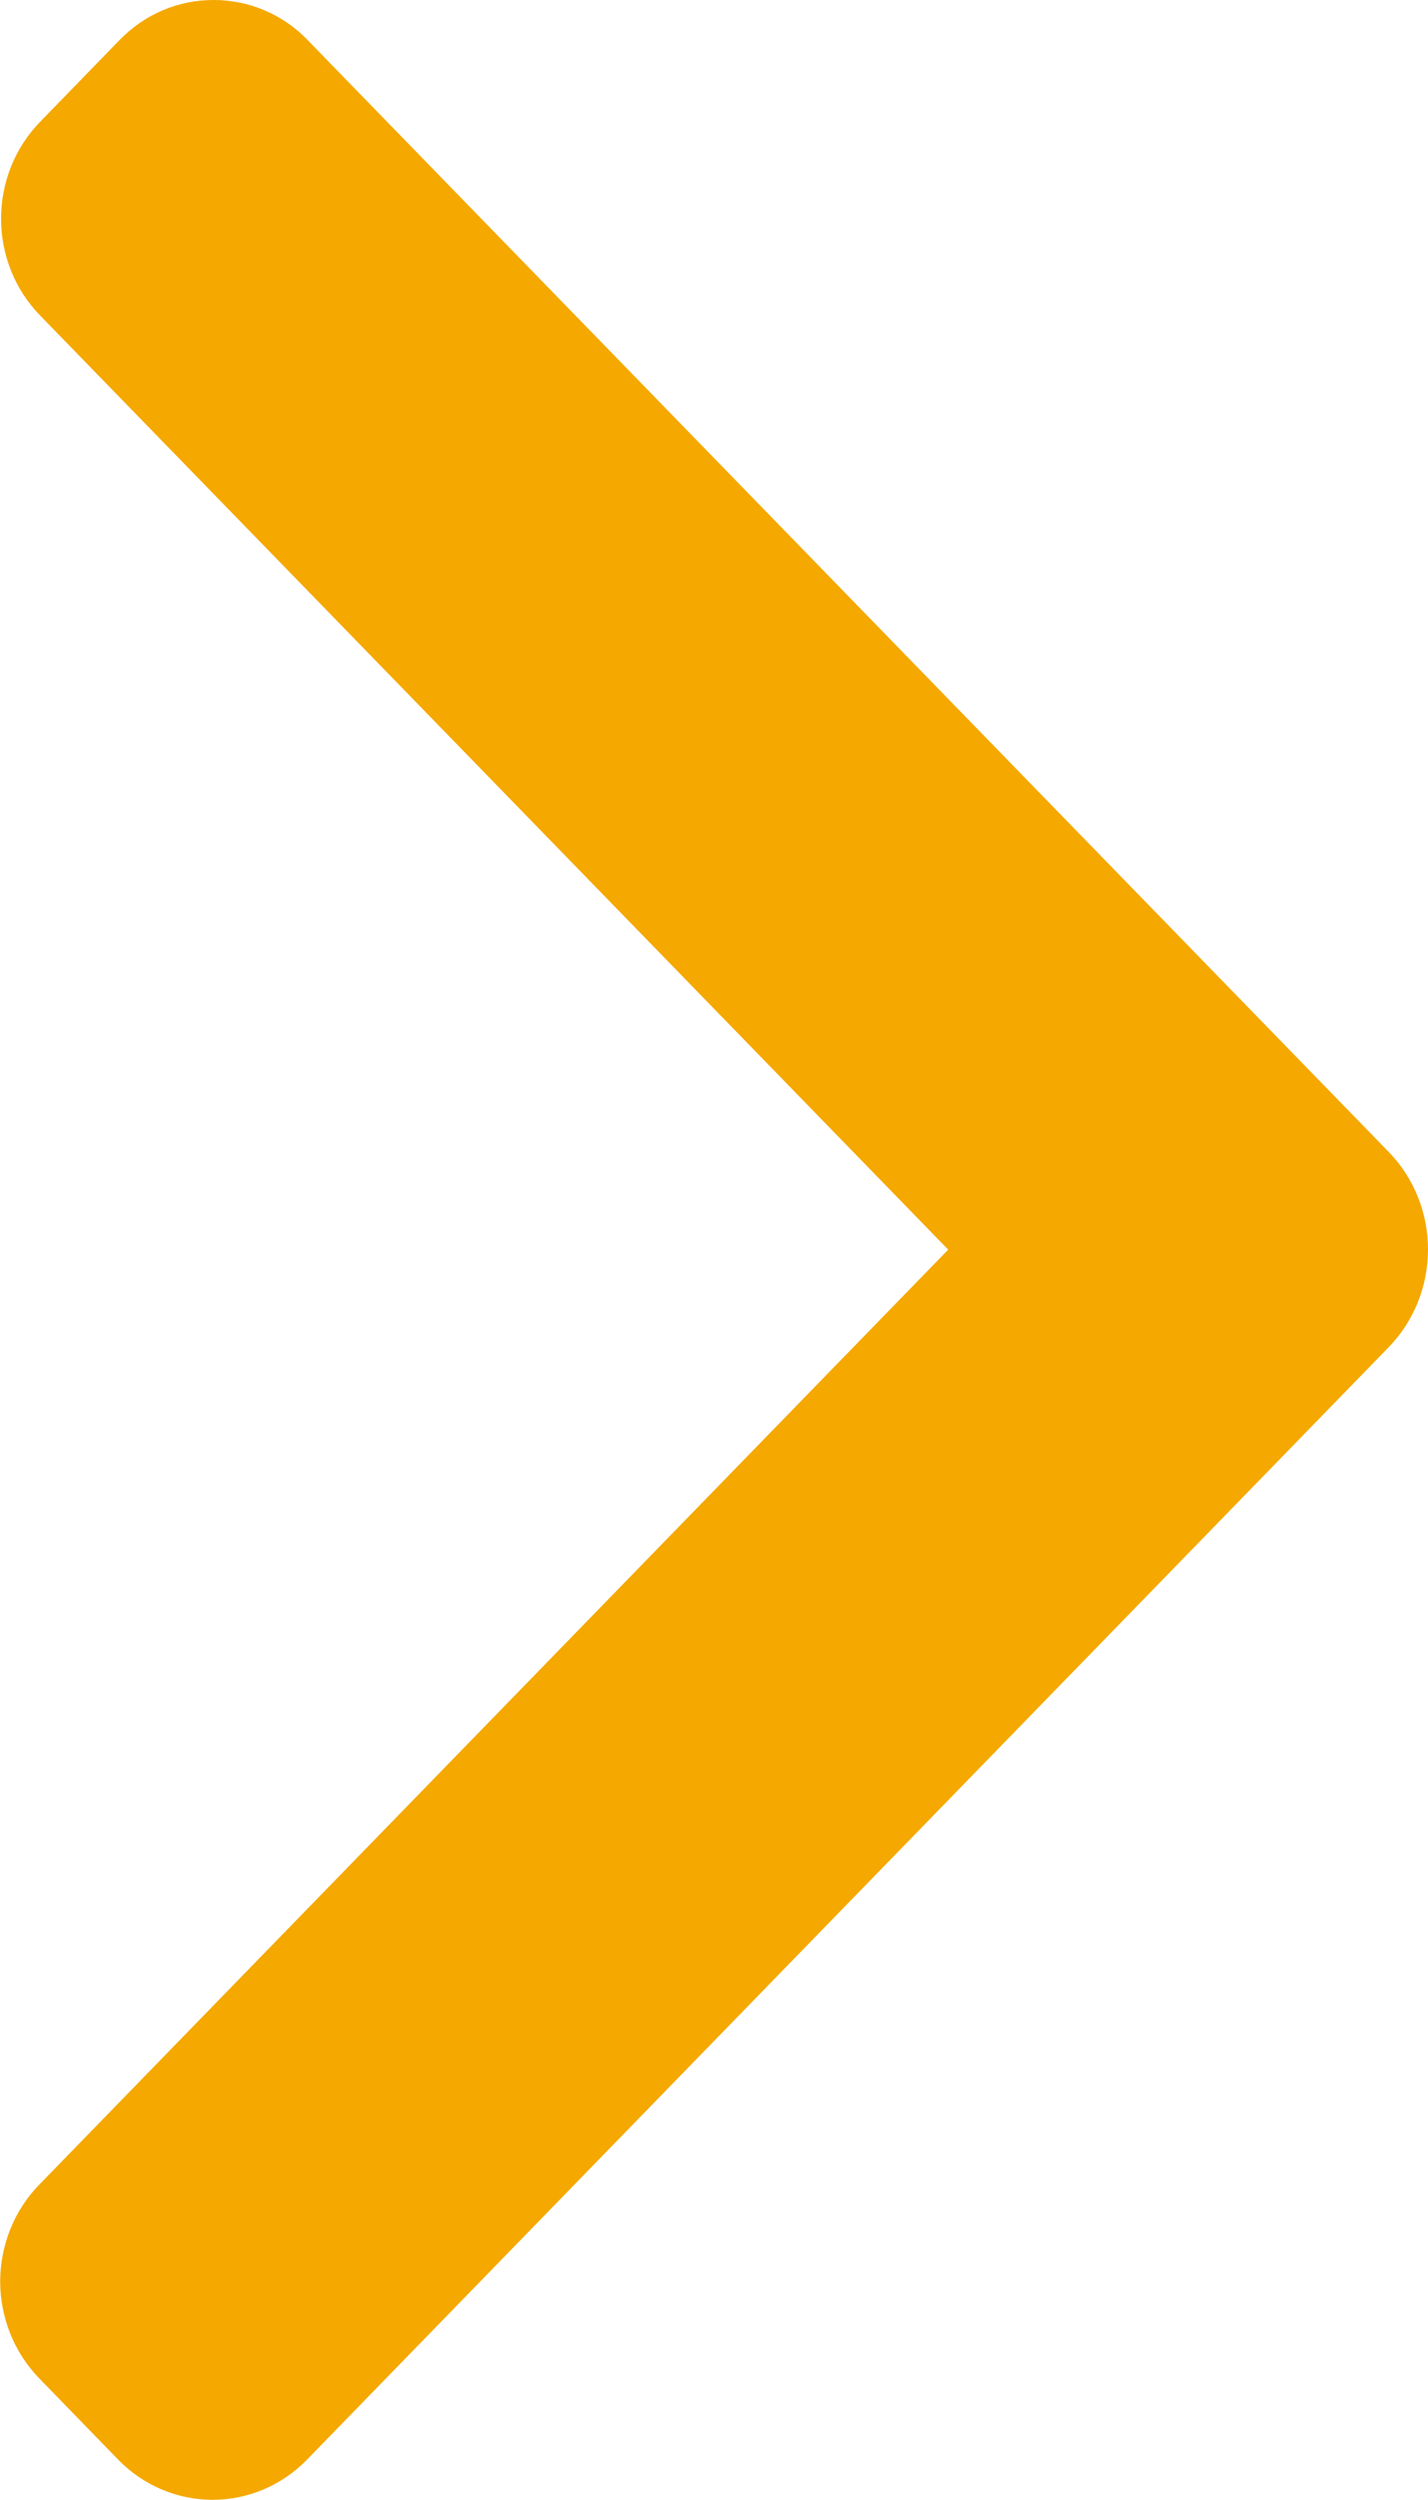 <svg width="8" height="14" viewBox="0 0 8 14" fill="none" xmlns="http://www.w3.org/2000/svg">
<g clip-path="url(#clip0)">
<path d="M7.783 6.454L1.723 0.224C1.654 0.152 1.572 0.096 1.482 0.058C1.391 0.019 1.294 -0 1.196 8.67441e-06C1.099 -0 1.002 0.019 0.911 0.058C0.821 0.096 0.739 0.153 0.67 0.224L0.224 0.683C0.084 0.827 0.006 1.021 0.006 1.225C0.006 1.428 0.084 1.622 0.224 1.766L5.312 6.998L0.22 12.234C0.08 12.377 0.002 12.572 0.001 12.775C0.001 12.978 0.079 13.173 0.218 13.317L0.664 13.776C0.804 13.919 0.994 13.999 1.191 13.999C1.388 13.999 1.578 13.919 1.718 13.776L7.783 7.541C7.922 7.396 8 7.201 8 6.997C8 6.794 7.922 6.598 7.783 6.454Z" fill="#F5A800"/>
</g>
<defs>
<clipPath id="clip0">
<rect width="8" height="14" fill="white"/>
</clipPath>
</defs>
</svg>
